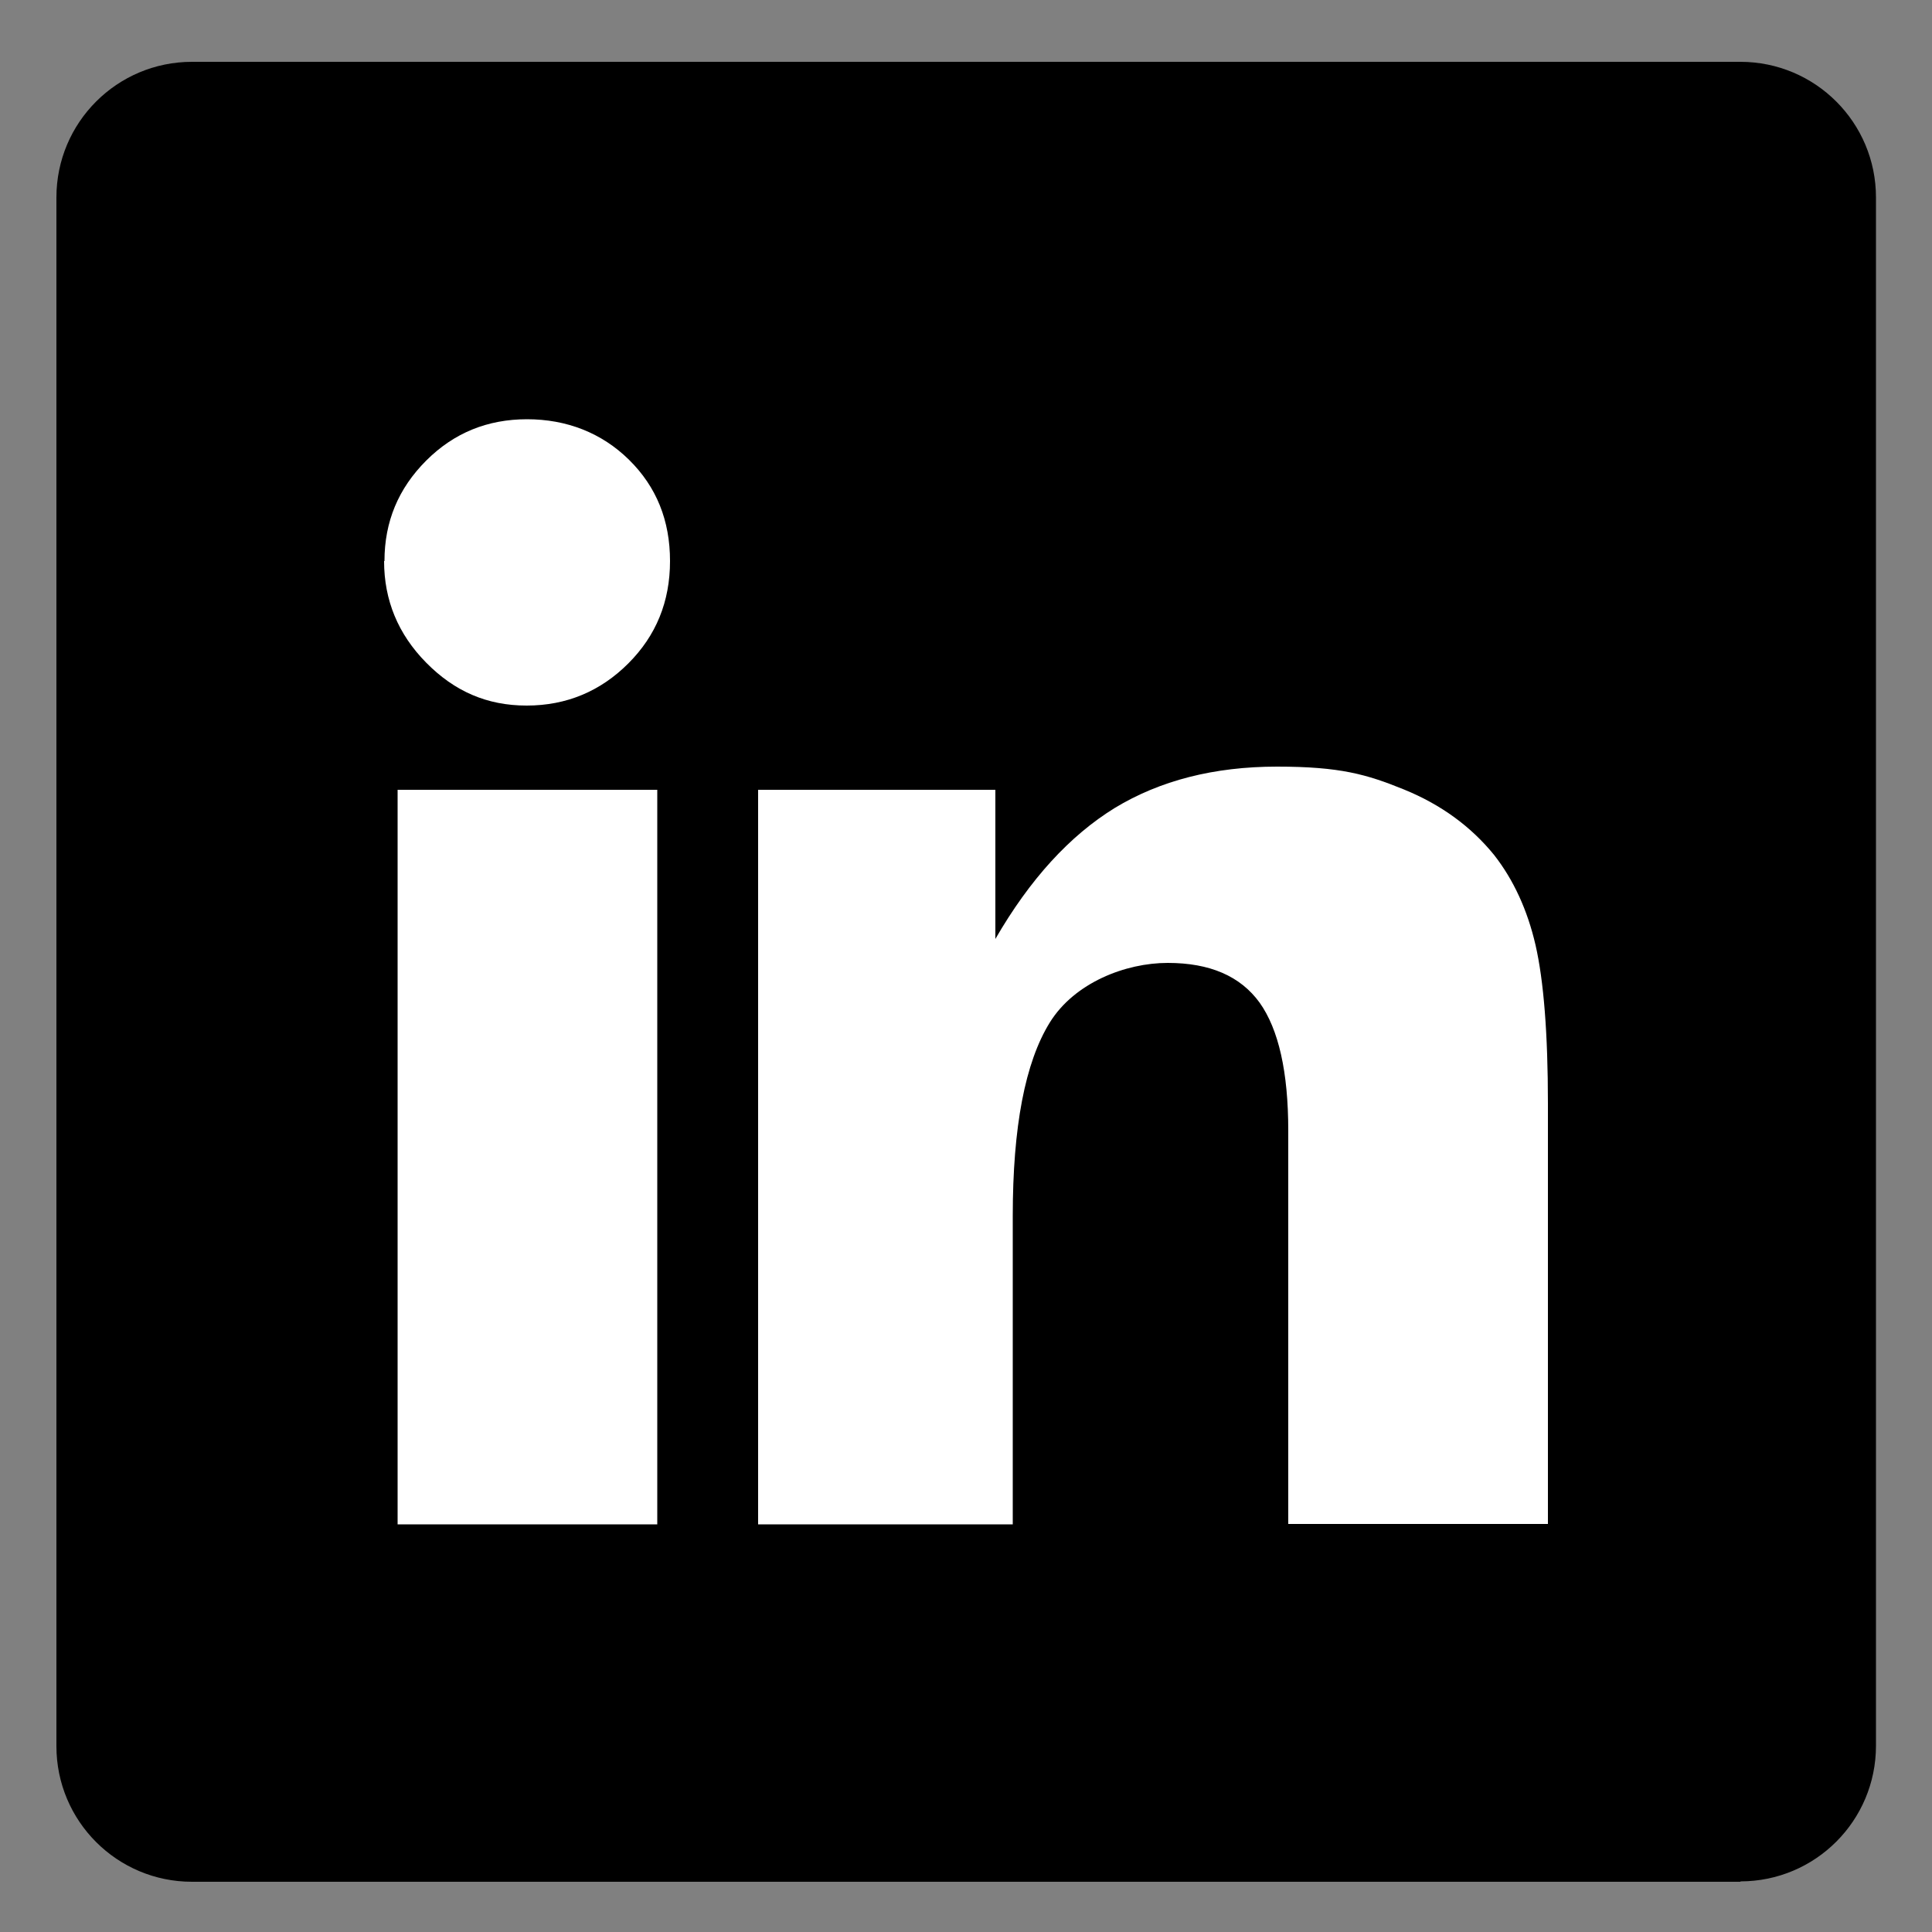 <?xml version="1.0" encoding="UTF-8"?>
<svg xmlns="http://www.w3.org/2000/svg" id="Capa_1" data-name="Capa 1" version="1.1" viewBox="0 0 500 500">
  <rect x="0" y="0" width="500" height="500" fill="#808080" stroke="none"/>
  <defs>
    <style>
      .cls-1 {
        fill: #000;
      }

      .cls-1, .cls-2 {
        stroke-width: 0px;
      }

      .cls-2 {
        fill: #fff;
      }
    </style>
  </defs>
  <path class="cls-1" d="M450.5,487H49.7c-19.4,0-35.1-15.7-35.1-35.1V51.1c0-19.4,15.7-35.1,35.1-35.1h400.7c19.4,0,35.1,15.7,35.1,35.1v400.7c0,19.4-15.7,35.1-35.1,35.1Z"></path>
  <g>
    <path class="cls-2" d="M99.5,145.2c0-10.2,3.6-18.8,10.8-26,7.2-7.2,15.9-10.7,26.1-10.7s19.3,3.5,26.4,10.5c7.1,7,10.6,15.7,10.6,26.2s-3.6,19.3-10.8,26.5-16,10.9-26.3,10.9-18.7-3.7-26-11.1c-7.3-7.4-10.9-16.2-10.9-26.3ZM102.9,394.5v-190.1h67.2v190.1h-67.2Z"></path>
    <path class="cls-2" d="M196.2,394.5v-190.1h61.4v38.6c8.9-15.4,19.2-26.7,30.9-33.9,11.7-7.1,25.7-10.7,42-10.7s23.2,2,32.8,5.9,17.4,9.6,23.4,17c5,6.4,8.6,14.2,10.7,23.3,2.1,9.2,3.2,22.8,3.2,41v108.8h-67.2v-101.8c0-15.2-2.5-26.2-7.4-33.1-5-6.9-12.9-10.3-23.8-10.3s-24.1,5.1-30.5,15.4c-6.4,10.3-9.6,27-9.6,50.1v79.8h-65.9Z"></path>
  </g>
</svg>
